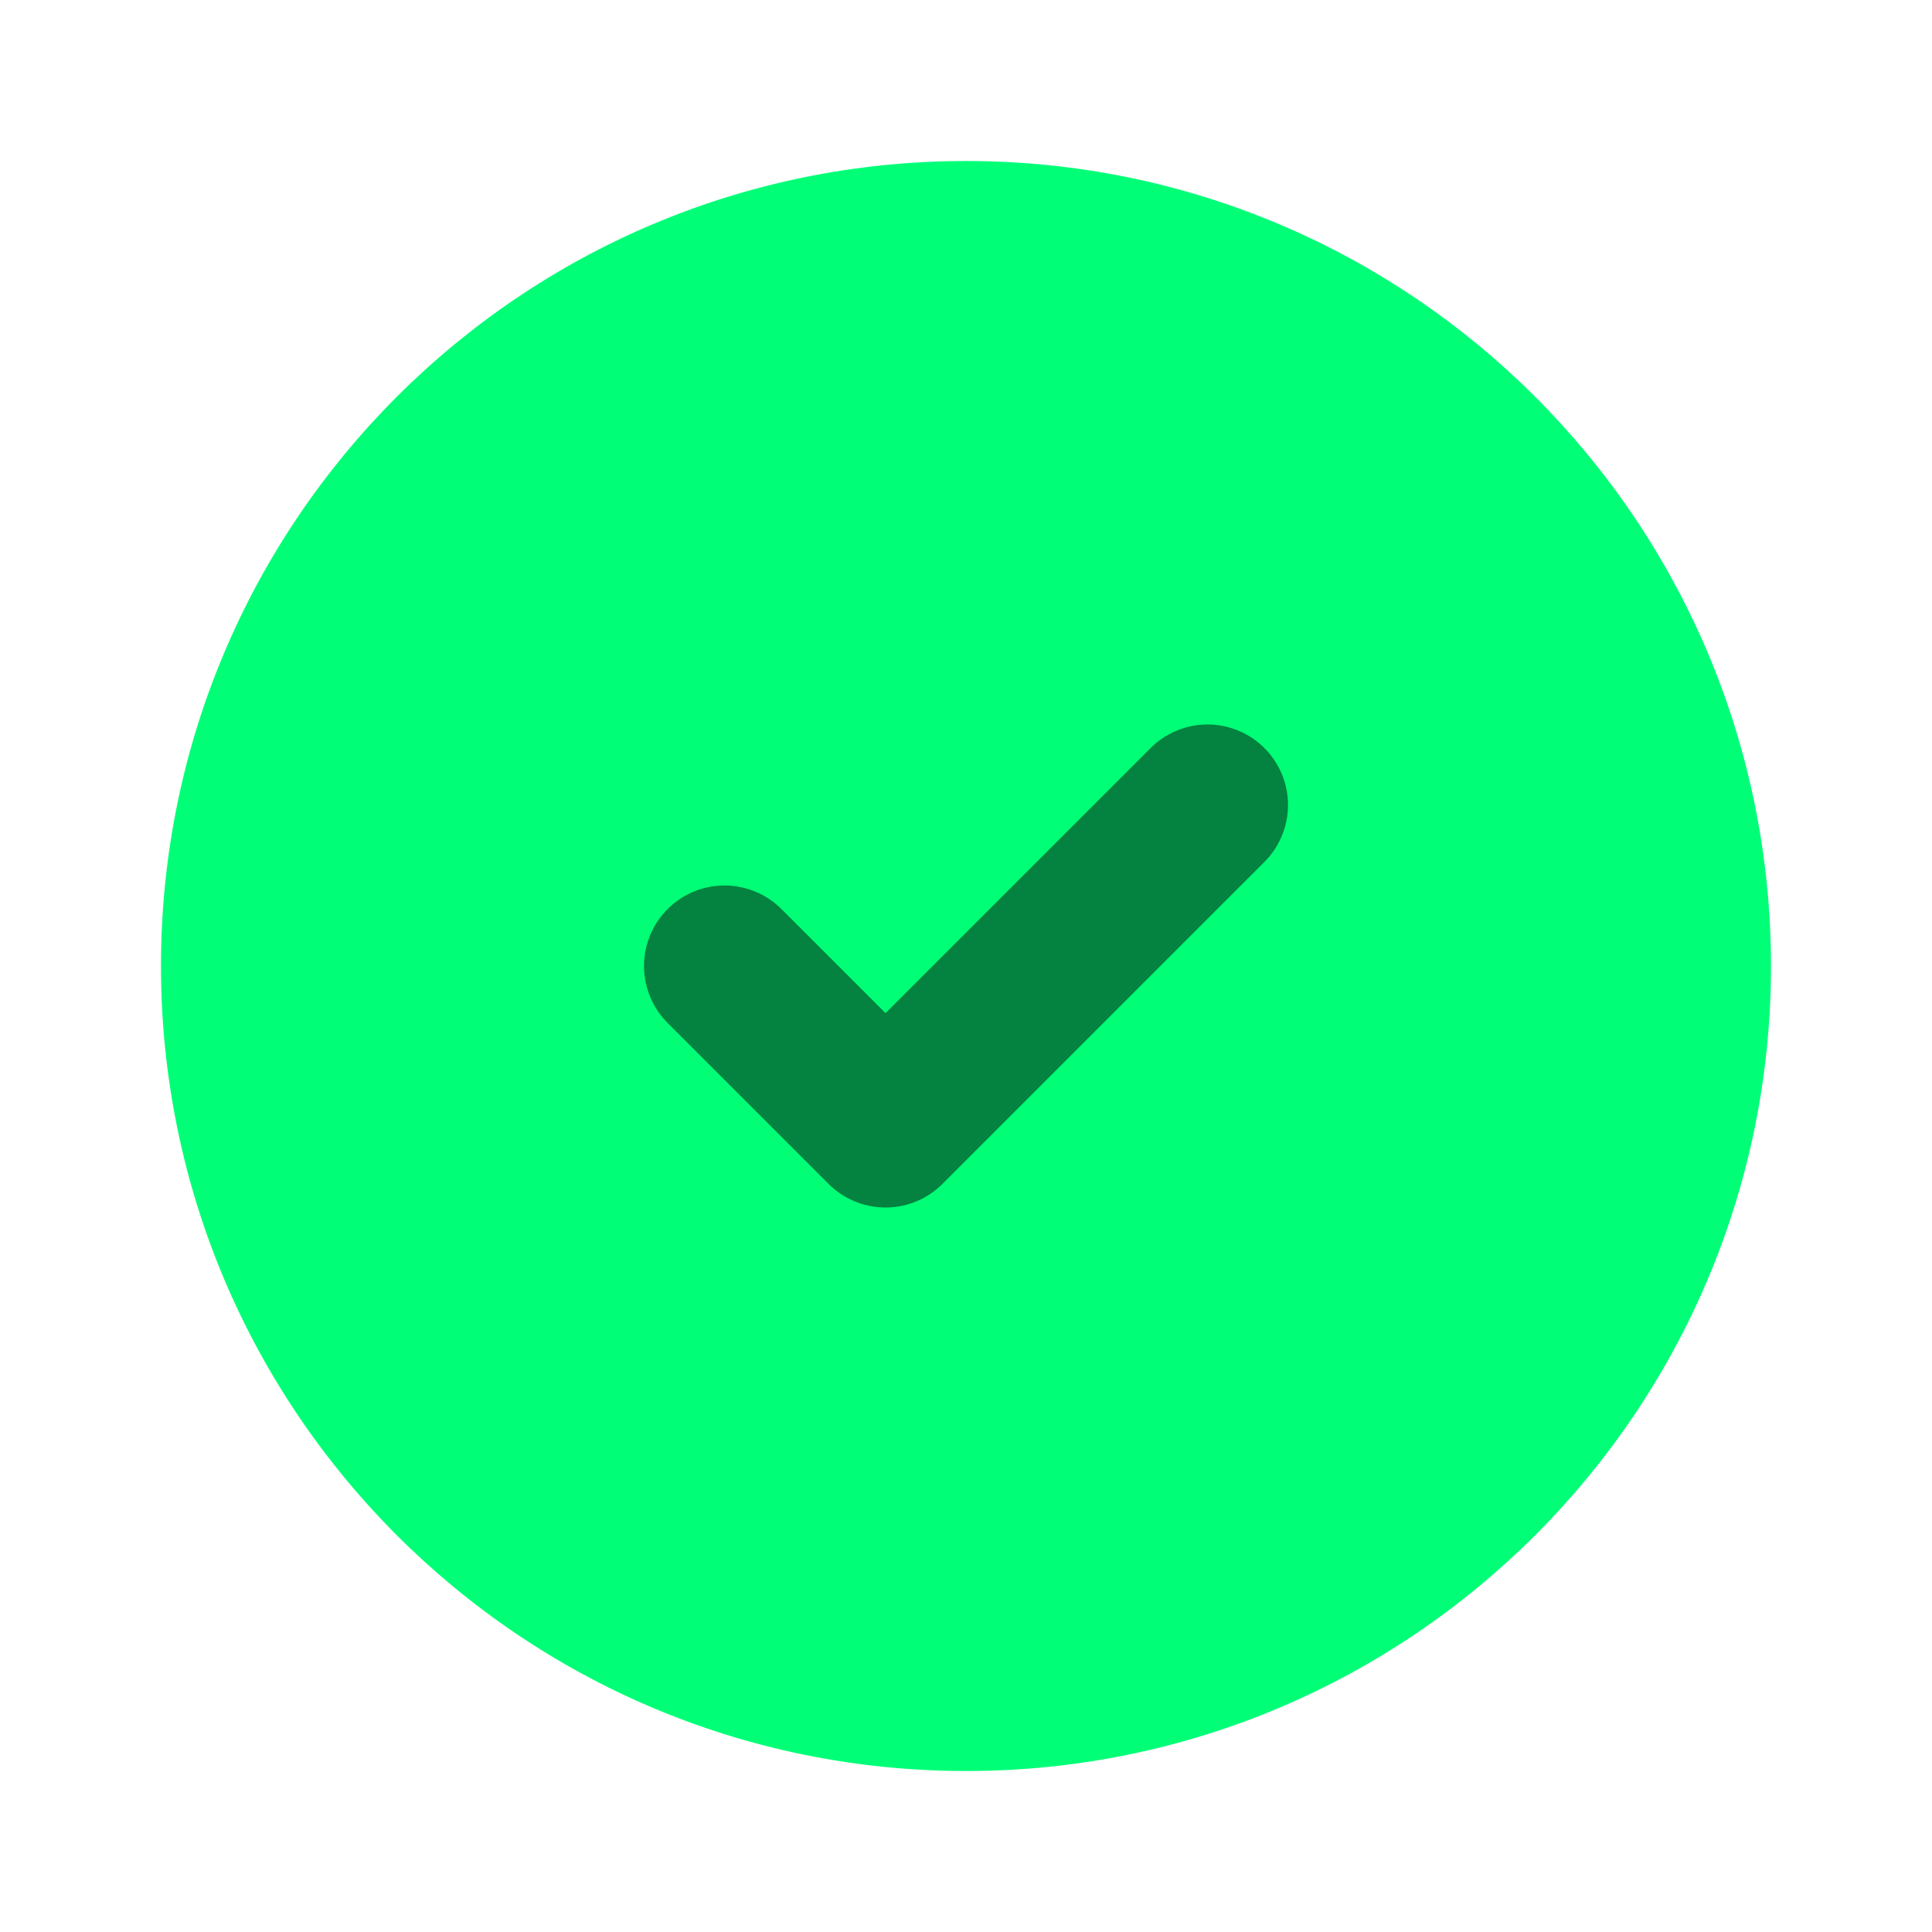 <svg width="80" height="80" viewBox="0 0 80 80" fill="none" xmlns="http://www.w3.org/2000/svg">
<path d="M39.999 73.334C58.409 73.334 73.333 58.41 73.333 40C73.333 21.591 58.409 6.667 39.999 6.667C21.59 6.667 6.666 21.591 6.666 40C6.666 58.41 21.59 73.334 39.999 73.334Z" fill="#00FF77"/>
<path d="M30 40L36.667 46.667L50 33.333" stroke="#04823F" stroke-width="6.667" stroke-linecap="round" stroke-linejoin="round"/>
</svg>
